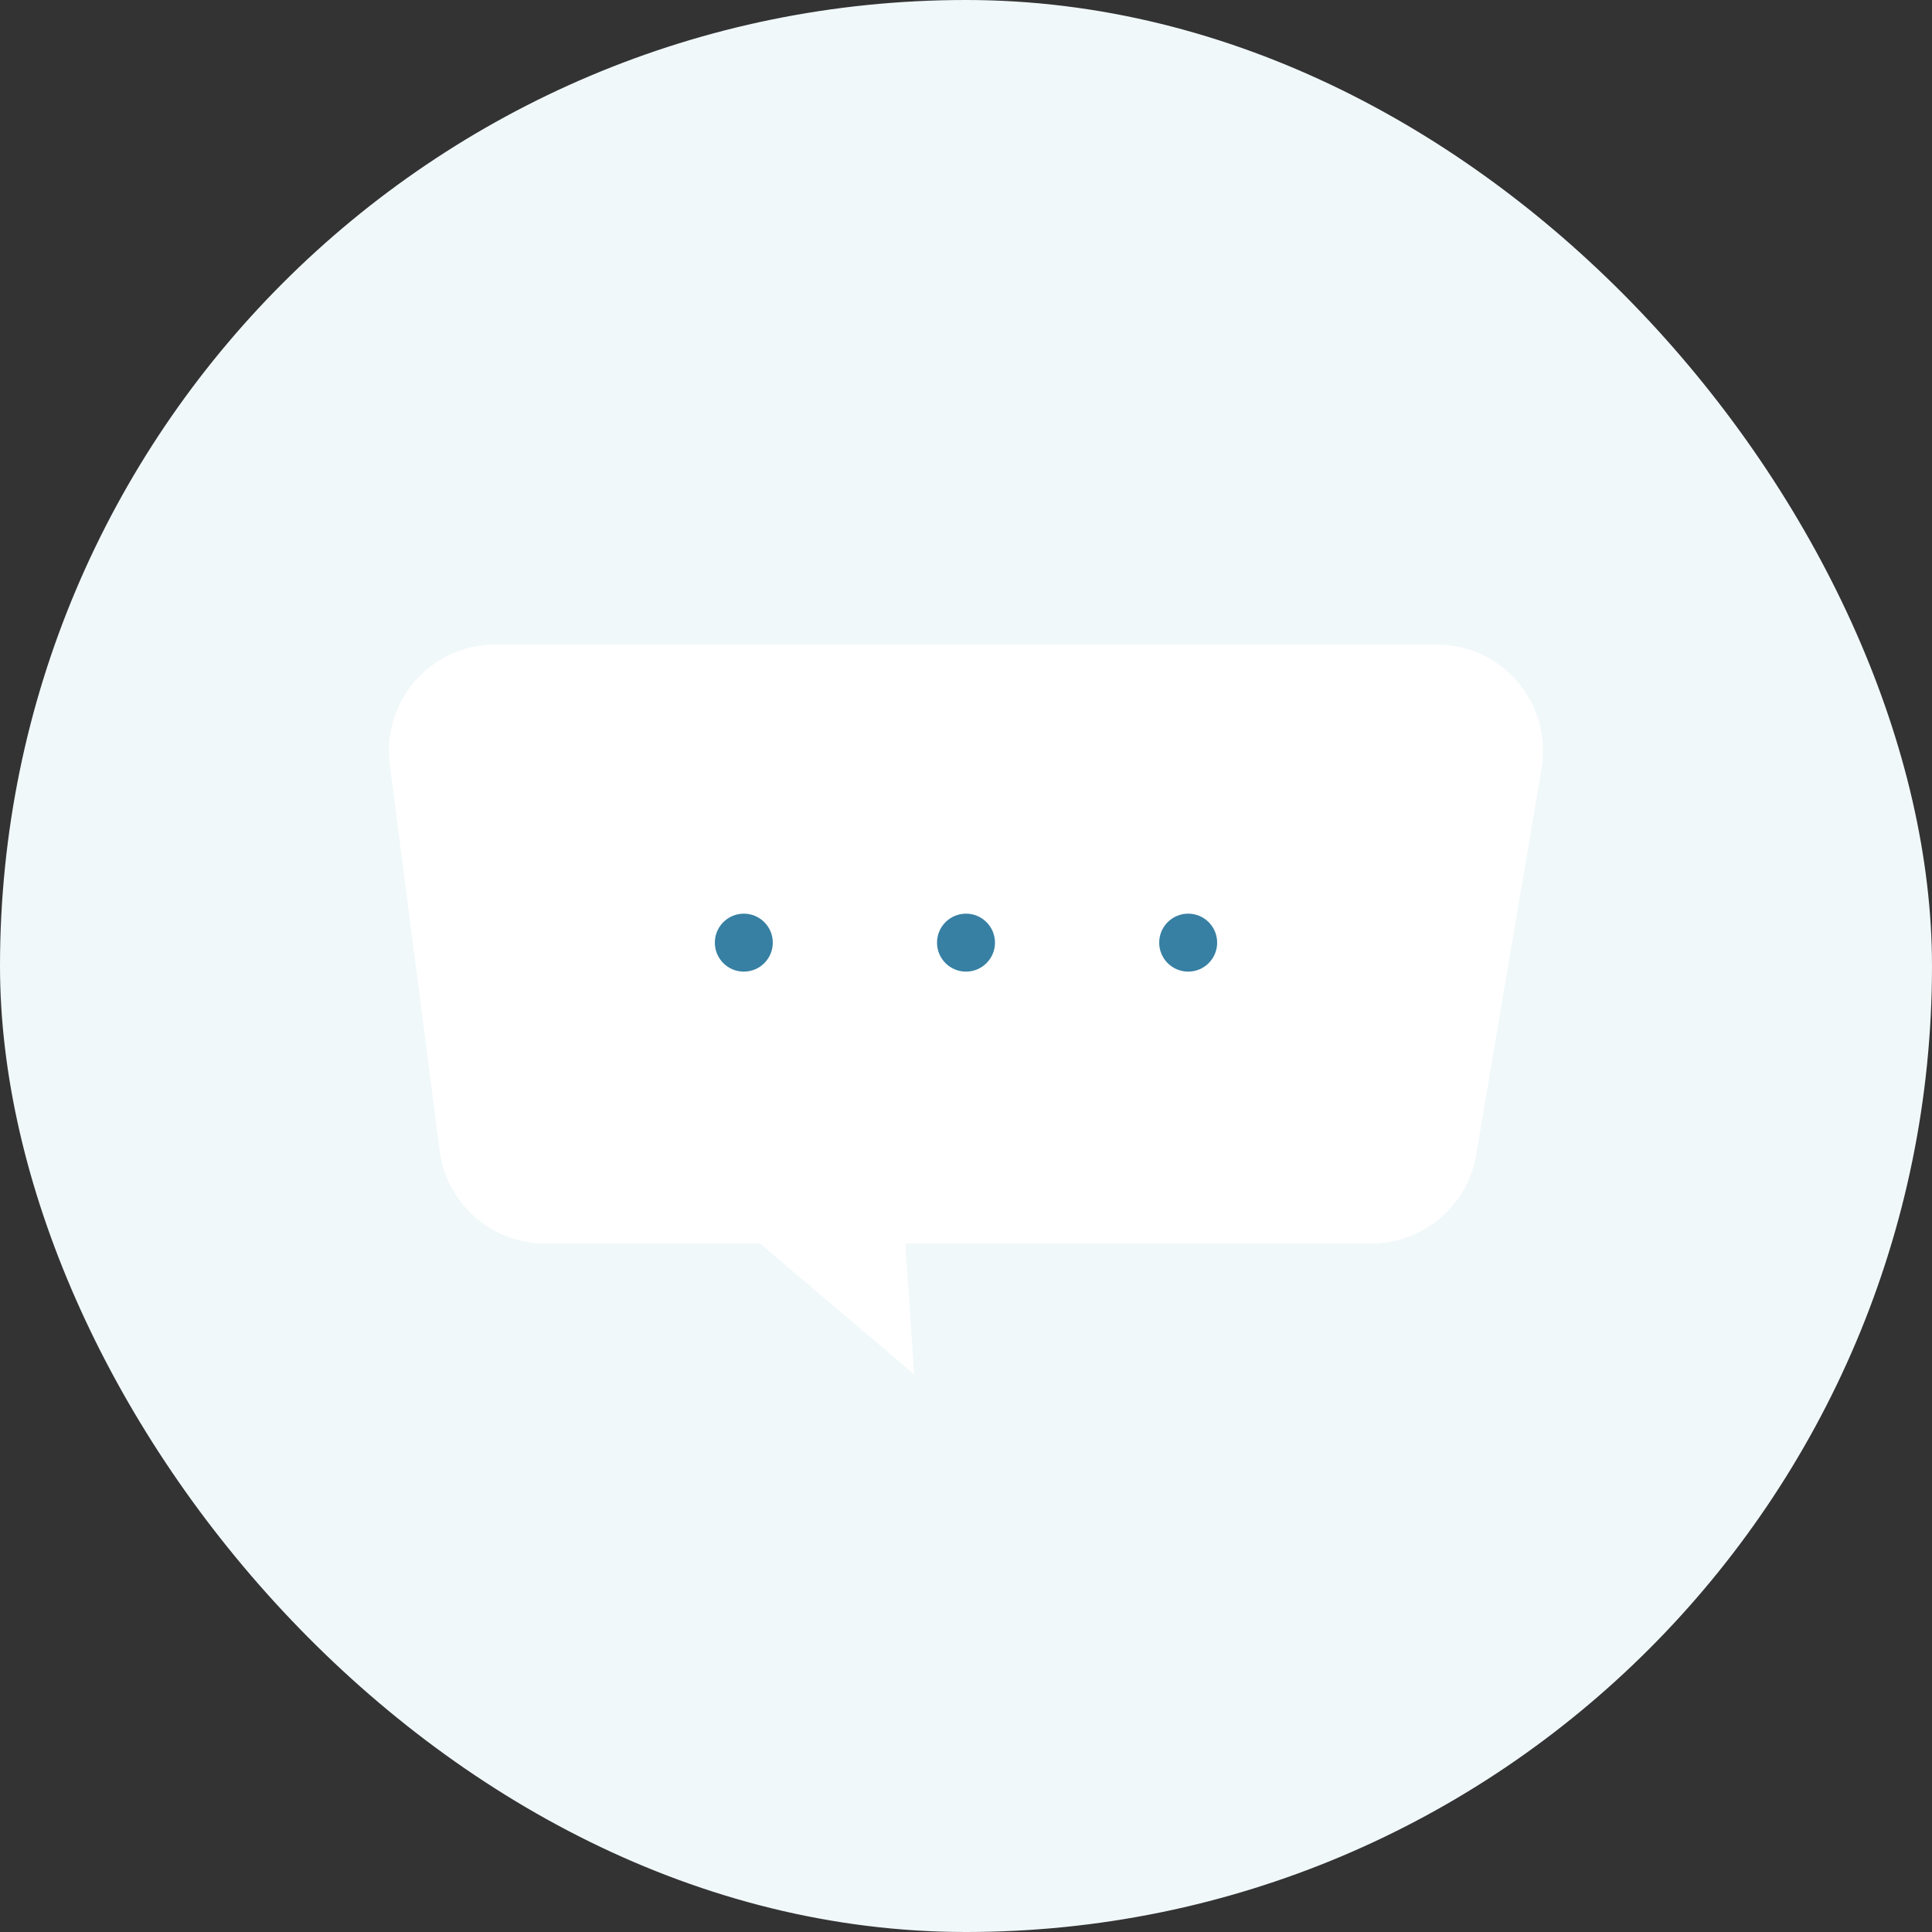 <svg width="200" height="200" viewBox="0 0 200 200" fill="none" xmlns="http://www.w3.org/2000/svg">
<rect x="0" y="0" width="200" height="200" fill="#333333" stroke="none"/>
<rect width="200" height="200" rx="100" fill="#F1F8FA"/>
<path fill-rule="evenodd" clip-rule="evenodd" d="M51.264 66.727C44.63 66.727 39.506 72.555 40.355 79.134L45.516 119.134C46.224 124.62 50.895 128.727 56.426 128.727H78.688L94.636 142.27L93.713 128.727H141.96C147.326 128.727 151.91 124.854 152.806 119.563L159.58 79.563C160.717 72.85 155.543 66.727 148.734 66.727H51.264Z" fill="white"/>
<circle cx="77" cy="97.582" r="3" fill="#3780A3"/>
<circle cx="100" cy="97.582" r="3" fill="#3780A3"/>
<circle cx="123" cy="97.582" r="3" fill="#3780A3"/>
</svg>
